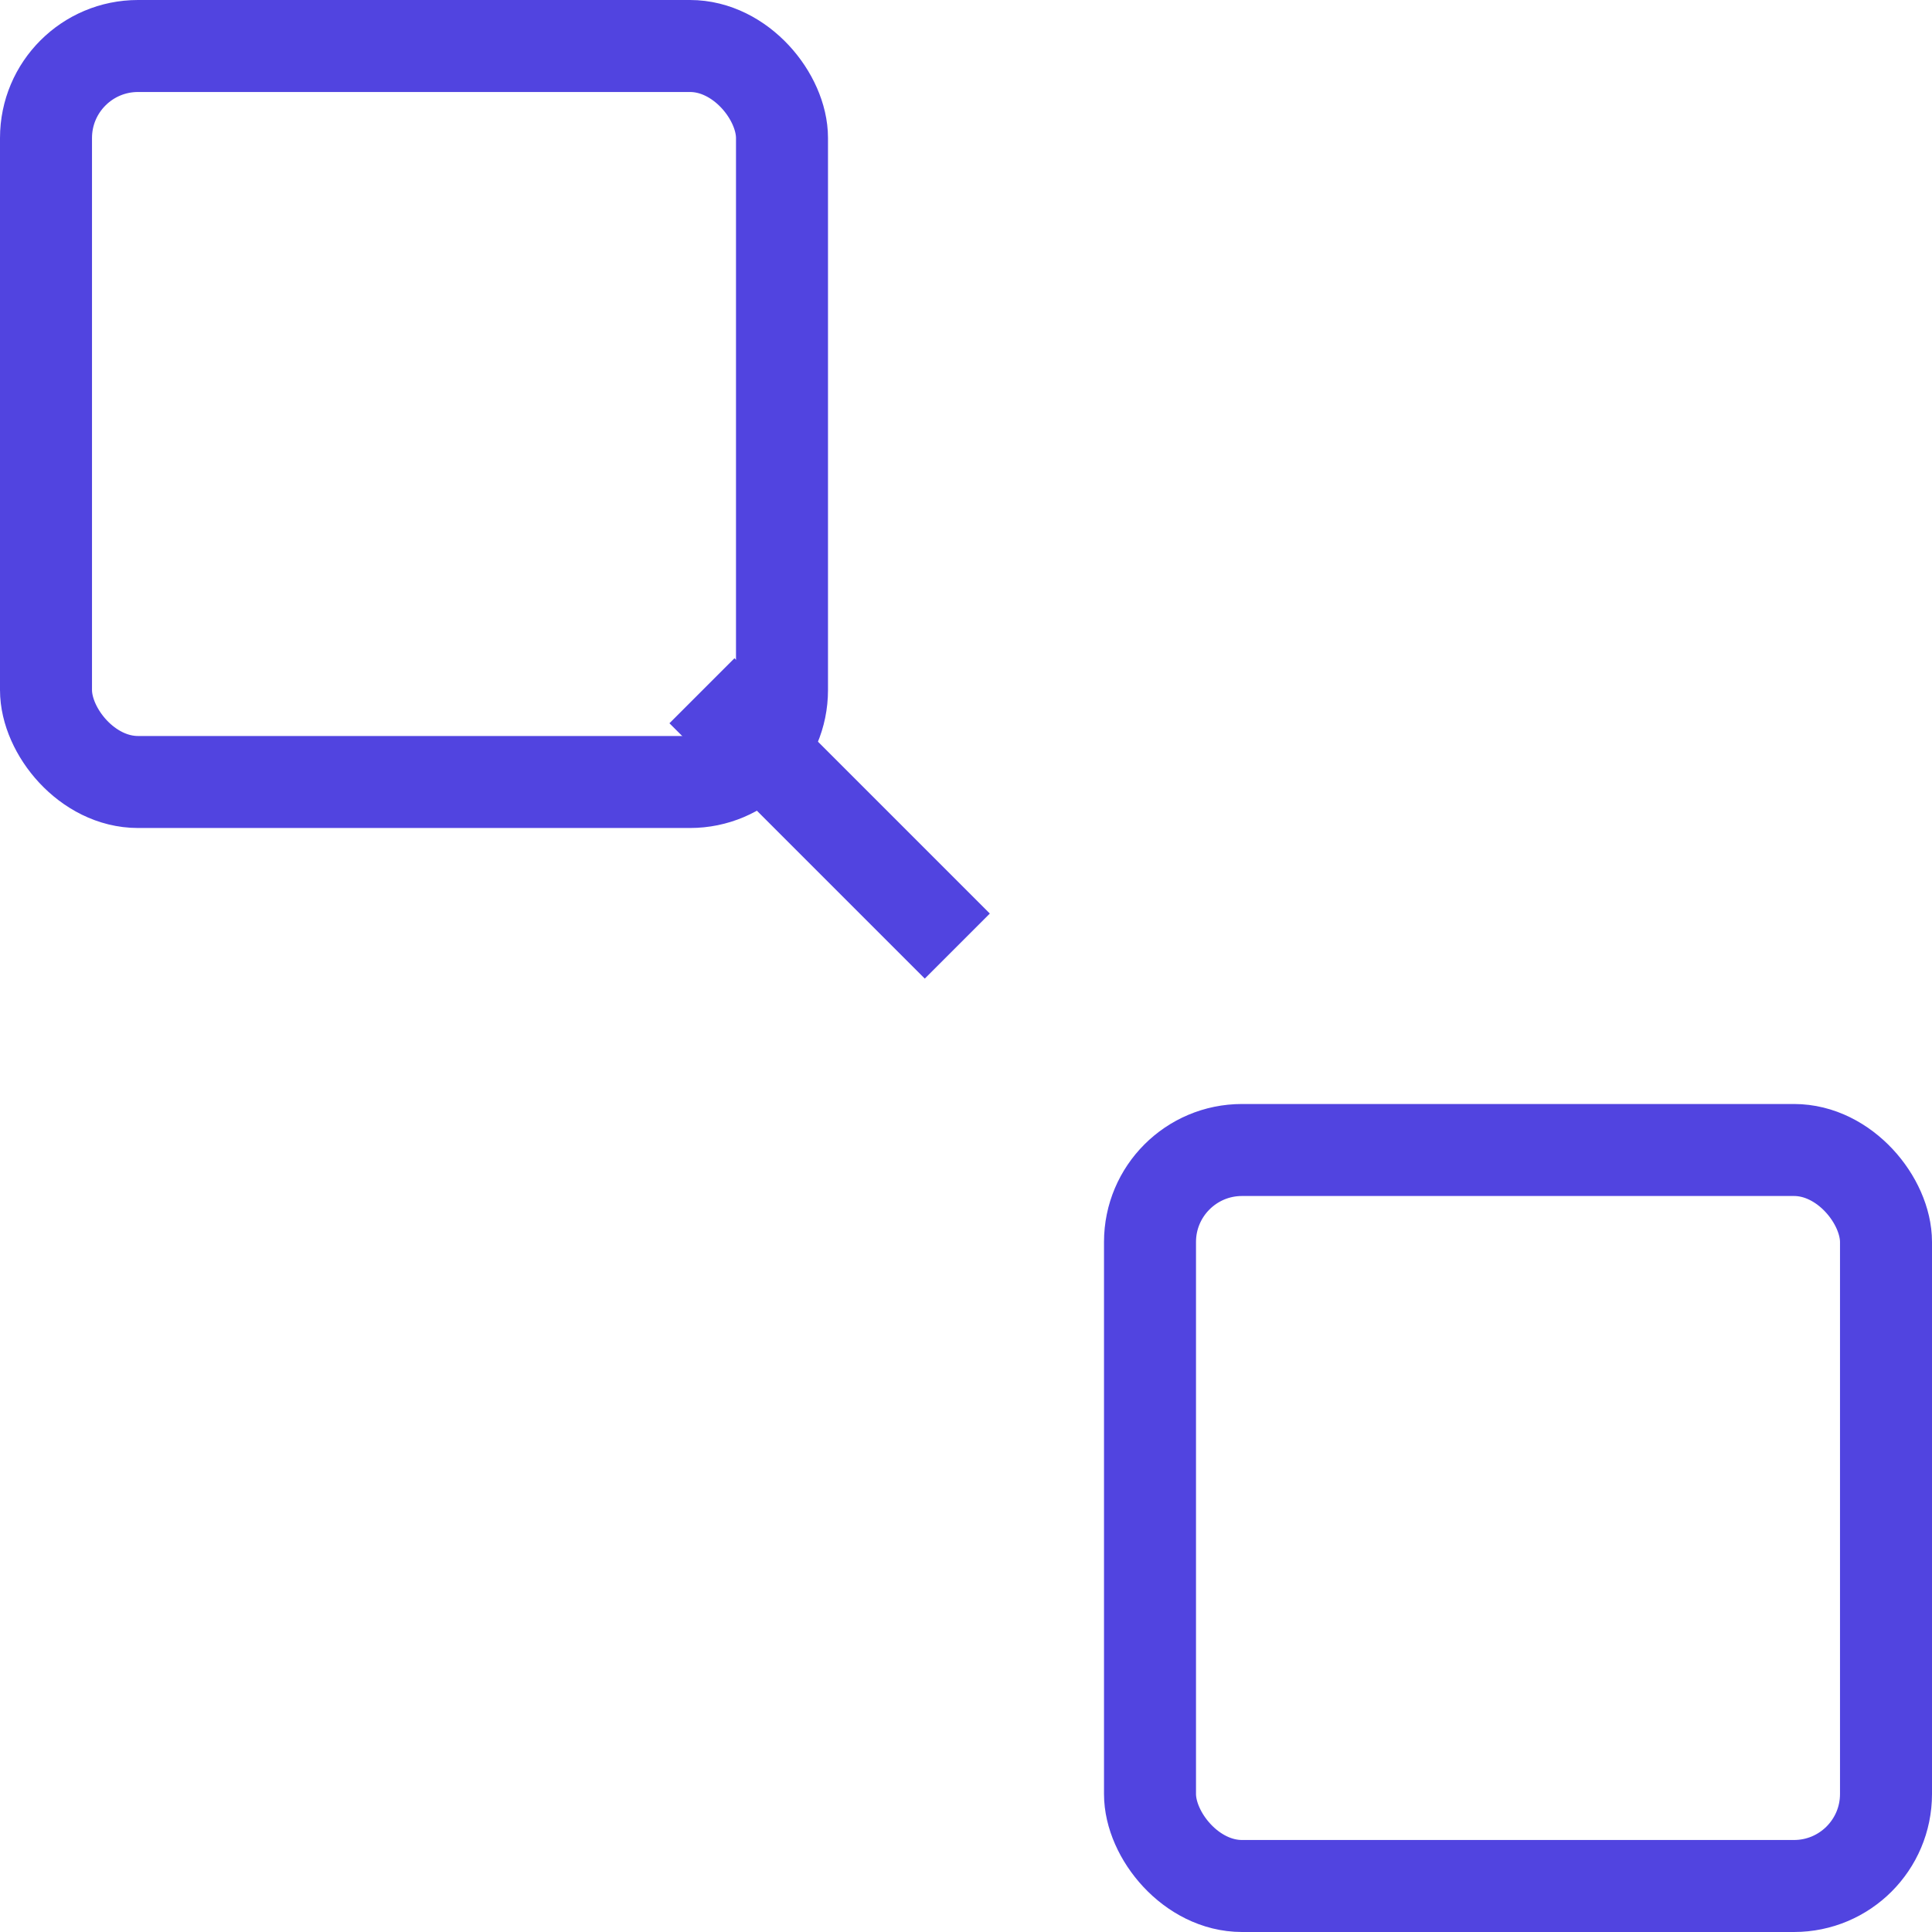 <svg width="42" height="42" viewBox="0 0 42 42" fill="none" xmlns="http://www.w3.org/2000/svg">
<g clip-path="url(#clip0_11858_17647)">
<rect x="1" y="1" width="16" height="16" rx="2" stroke="#5144E0" stroke-width="2"/>
<rect x="25" y="25" width="16" height="16" rx="2" stroke="#5144E0" stroke-width="2"/>
<path d="M20.811 20.567L15.26 15.016" stroke="#5144E0" stroke-width="2"/>
</g>
<defs>
<clipPath id="clip0_11858_17647">
<rect width="42" height="42" fill="white"/>
</clipPath>
</defs>
</svg>
